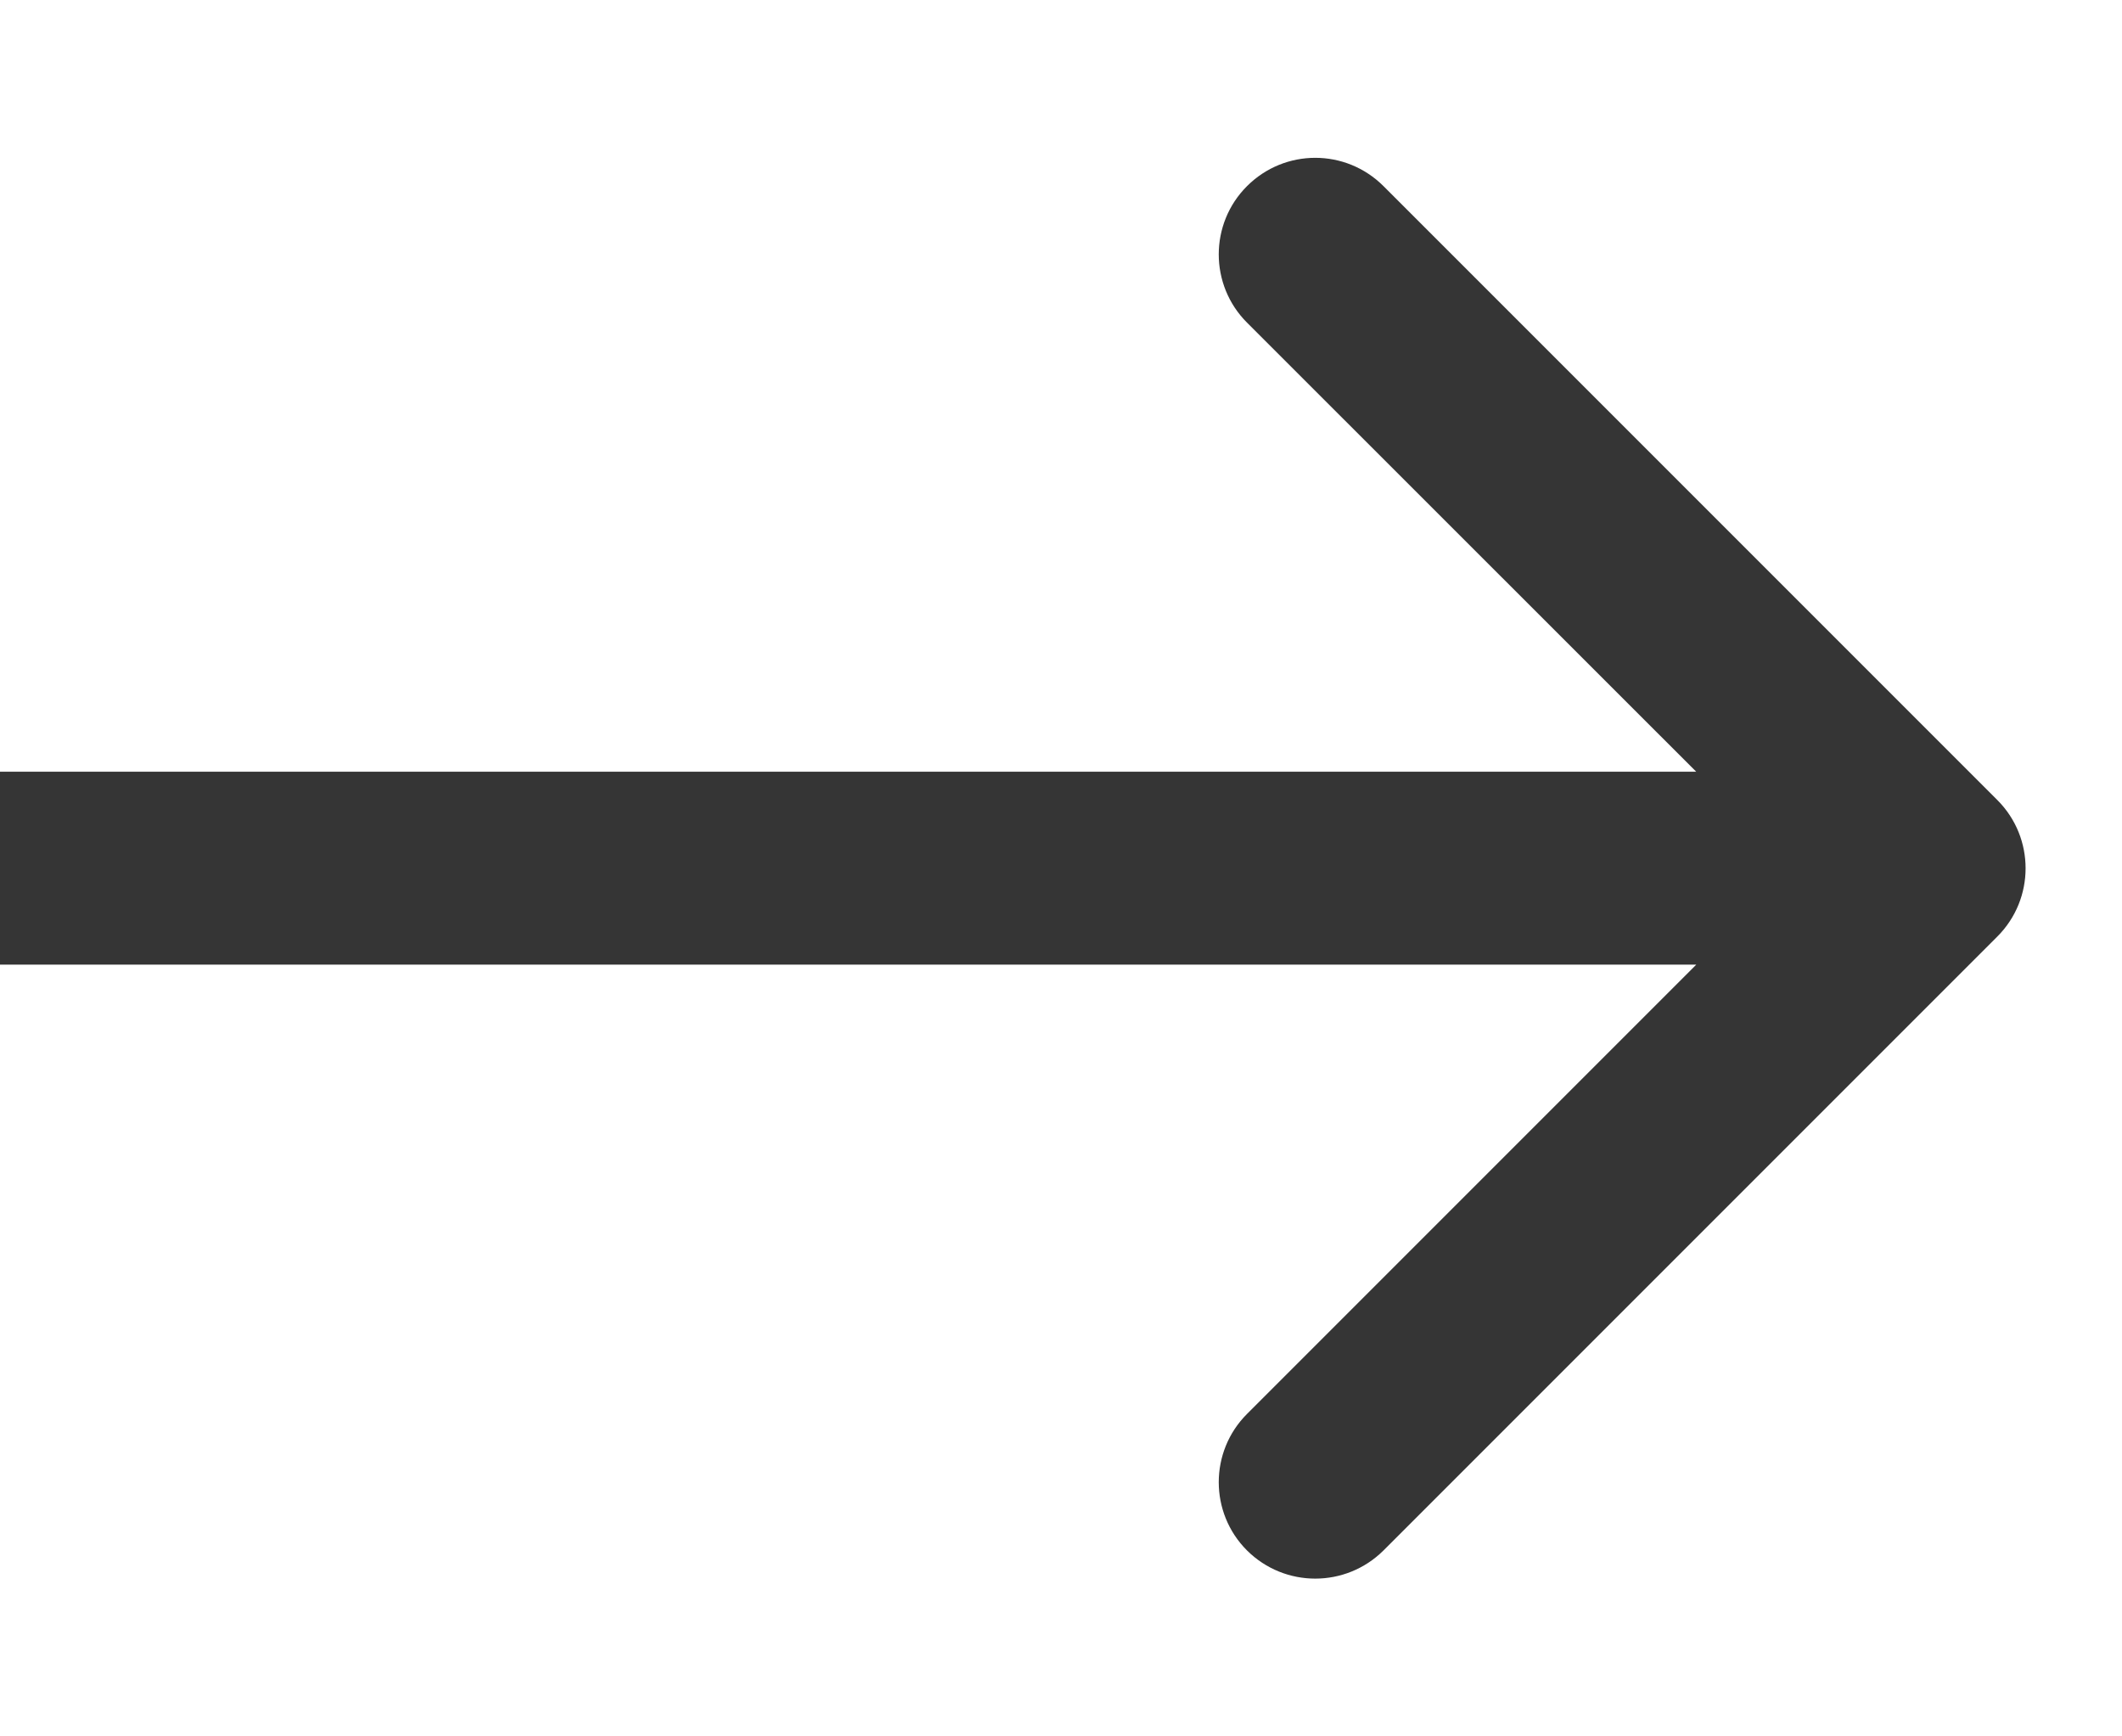 <svg width="11" height="9" viewBox="0 0 11 9" fill="none" xmlns="http://www.w3.org/2000/svg">
<path id="Arrow 1" d="M10.354 4.854C10.549 4.659 10.549 4.342 10.354 4.147L7.172 0.965C6.976 0.769 6.66 0.769 6.464 0.965C6.269 1.16 6.269 1.477 6.464 1.672L9.293 4.5L6.464 7.329C6.269 7.524 6.269 7.841 6.464 8.036C6.66 8.231 6.976 8.231 7.172 8.036L10.354 4.854ZM0 5H10V4H0V5Z" fill="#353535"/>
</svg>
